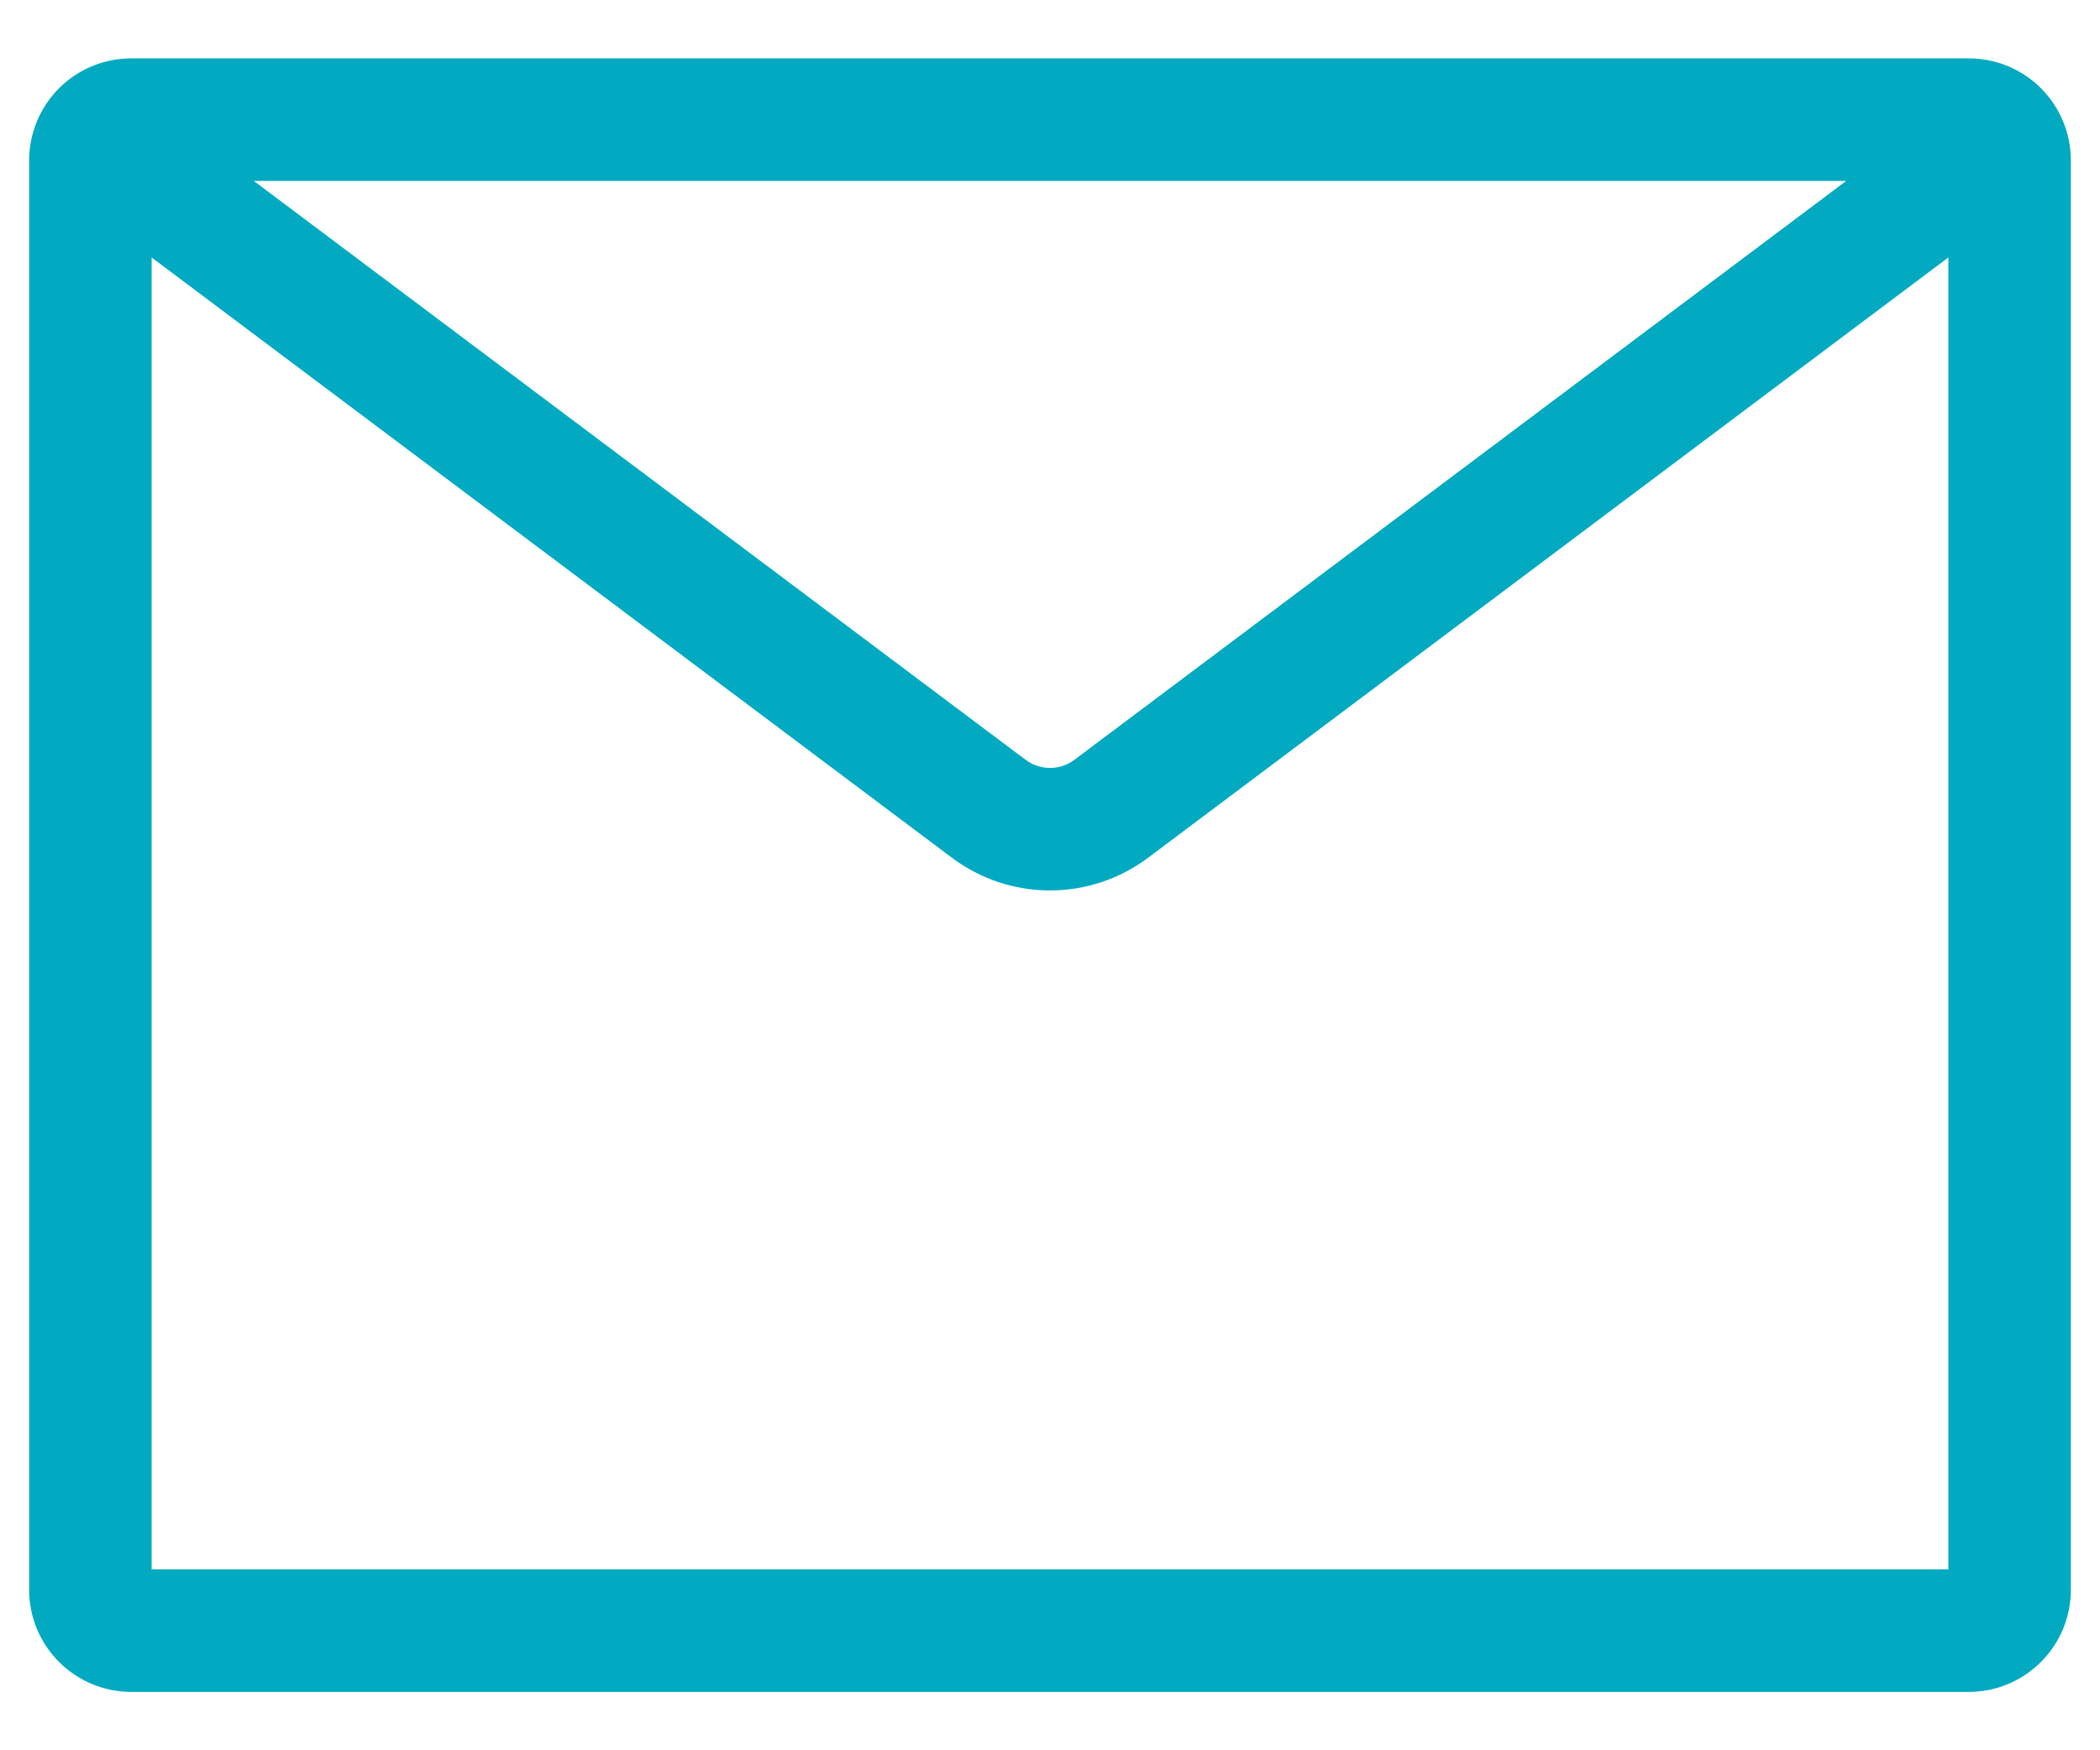 <svg width="24" height="20" viewBox="0 0 24 20" fill="none" xmlns="http://www.w3.org/2000/svg">
<path fill-rule="evenodd" clip-rule="evenodd" d="M2.9 2.067L11.72 8.681C11.801 8.742 11.899 8.775 12 8.775C12.101 8.775 12.199 8.742 12.28 8.681L21.1 2.067H2.9ZM22.267 2.942L13.12 9.802C12.797 10.044 12.404 10.175 12 10.175C11.596 10.175 11.203 10.044 10.88 9.802L1.733 2.942V17.933H22.267V2.942ZM1.5 0.667H22.5C22.809 0.667 23.106 0.789 23.325 1.008C23.544 1.227 23.667 1.524 23.667 1.833V18.166C23.667 18.476 23.544 18.773 23.325 18.991C23.106 19.21 22.809 19.333 22.5 19.333H1.5C1.191 19.333 0.894 19.21 0.675 18.991C0.456 18.773 0.333 18.476 0.333 18.166V1.833C0.333 1.524 0.456 1.227 0.675 1.008C0.894 0.789 1.191 0.667 1.5 0.667Z" fill="#01AAC1"/>
</svg>
